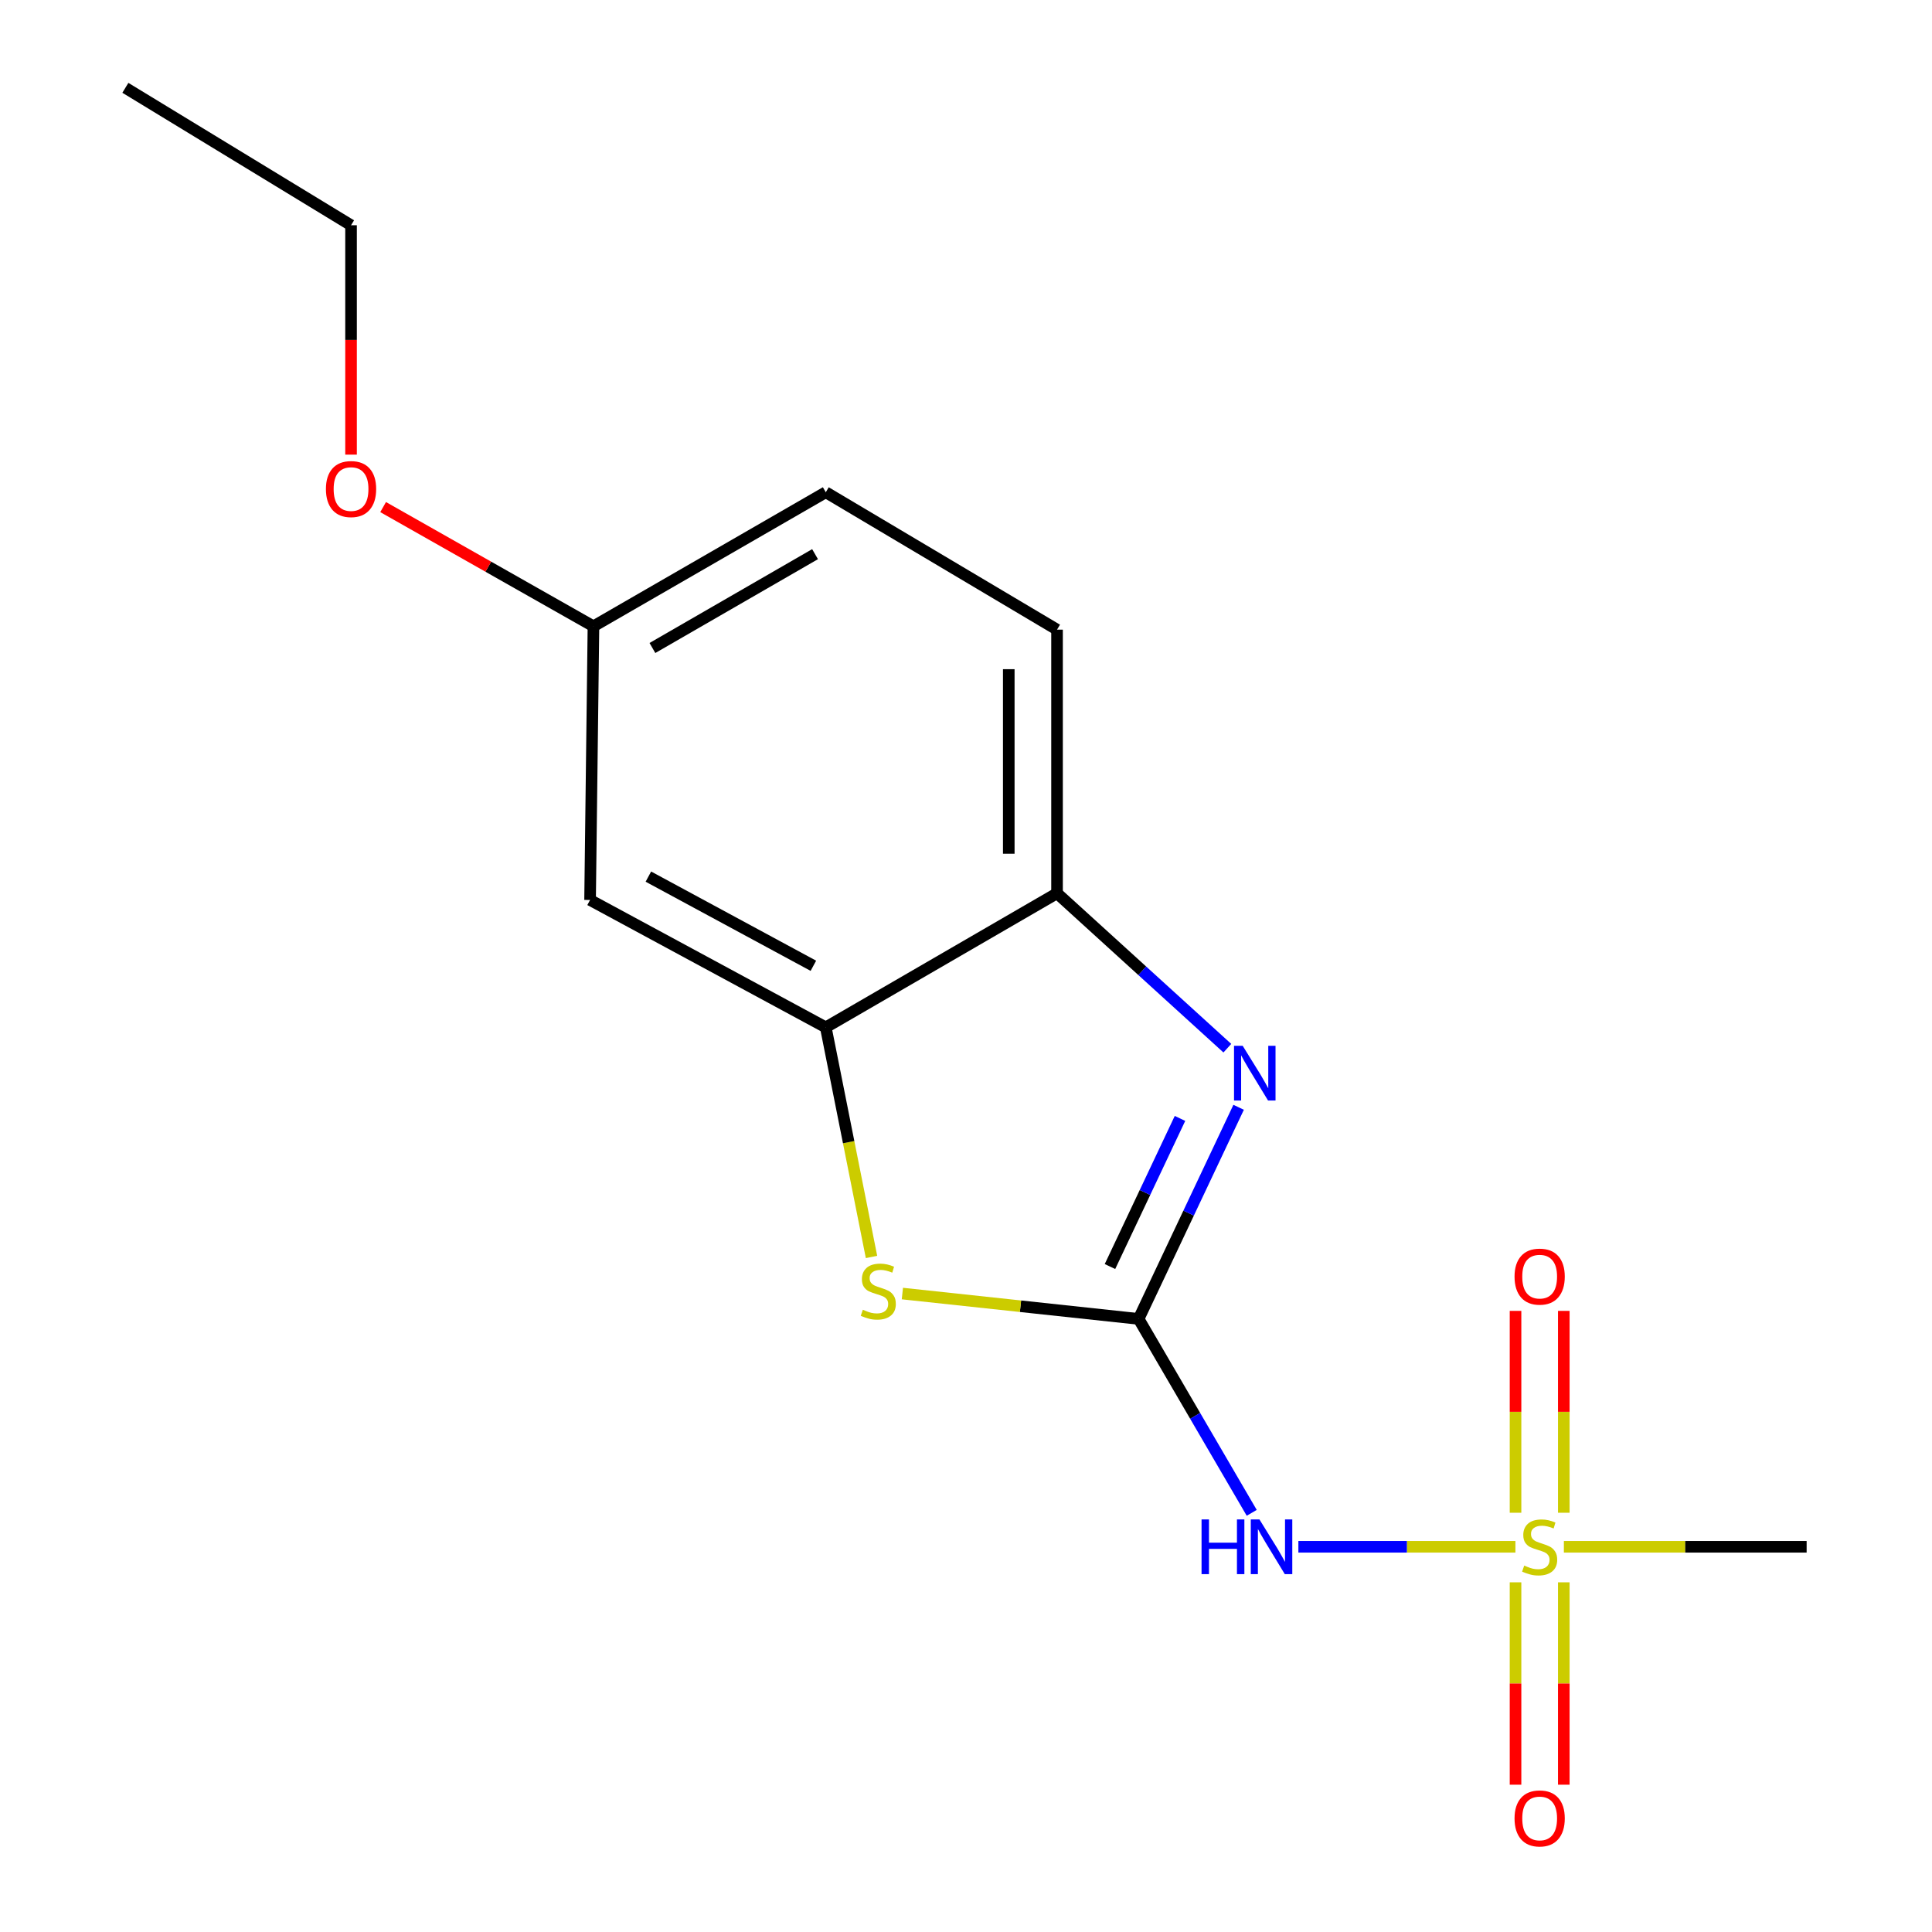 <?xml version='1.0' encoding='iso-8859-1'?>
<svg version='1.1' baseProfile='full'
              xmlns='http://www.w3.org/2000/svg'
                      xmlns:rdkit='http://www.rdkit.org/xml'
                      xmlns:xlink='http://www.w3.org/1999/xlink'
                  xml:space='preserve'
width='1000px' height='1000px' viewBox='0 0 1000 1000'>
<!-- END OF HEADER -->
<rect style='opacity:1.0;fill:#FFFFFF;stroke:none' width='1000' height='1000' x='0' y='0'> </rect>
<path class='bond-1' d='M 589.343,682.665 L 615.228,627.901' style='fill:none;fill-rule:evenodd;stroke:#000000;stroke-width:6px;stroke-linecap:butt;stroke-linejoin:miter;stroke-opacity:1' />
<path class='bond-1' d='M 615.228,627.901 L 641.113,573.136' style='fill:none;fill-rule:evenodd;stroke:#0000FF;stroke-width:6px;stroke-linecap:butt;stroke-linejoin:miter;stroke-opacity:1' />
<path class='bond-1' d='M 574.521,655.56 L 592.641,617.225' style='fill:none;fill-rule:evenodd;stroke:#000000;stroke-width:6px;stroke-linecap:butt;stroke-linejoin:miter;stroke-opacity:1' />
<path class='bond-1' d='M 592.641,617.225 L 610.761,578.889' style='fill:none;fill-rule:evenodd;stroke:#0000FF;stroke-width:6px;stroke-linecap:butt;stroke-linejoin:miter;stroke-opacity:1' />
<path class='bond-2' d='M 589.343,682.665 L 618.618,732.852' style='fill:none;fill-rule:evenodd;stroke:#000000;stroke-width:6px;stroke-linecap:butt;stroke-linejoin:miter;stroke-opacity:1' />
<path class='bond-2' d='M 618.618,732.852 L 647.893,783.04' style='fill:none;fill-rule:evenodd;stroke:#0000FF;stroke-width:6px;stroke-linecap:butt;stroke-linejoin:miter;stroke-opacity:1' />
<path class='bond-3' d='M 589.343,682.665 L 528.205,676.103' style='fill:none;fill-rule:evenodd;stroke:#000000;stroke-width:6px;stroke-linecap:butt;stroke-linejoin:miter;stroke-opacity:1' />
<path class='bond-3' d='M 528.205,676.103 L 467.068,669.541' style='fill:none;fill-rule:evenodd;stroke:#CCCC00;stroke-width:6px;stroke-linecap:butt;stroke-linejoin:miter;stroke-opacity:1' />
<path class='bond-0' d='M 784.376,800.614 L 728.208,800.614' style='fill:none;fill-rule:evenodd;stroke:#CCCC00;stroke-width:6px;stroke-linecap:butt;stroke-linejoin:miter;stroke-opacity:1' />
<path class='bond-0' d='M 728.208,800.614 L 672.039,800.614' style='fill:none;fill-rule:evenodd;stroke:#0000FF;stroke-width:6px;stroke-linecap:butt;stroke-linejoin:miter;stroke-opacity:1' />
<path class='bond-7' d='M 784.434,819.006 L 784.434,871.382' style='fill:none;fill-rule:evenodd;stroke:#CCCC00;stroke-width:6px;stroke-linecap:butt;stroke-linejoin:miter;stroke-opacity:1' />
<path class='bond-7' d='M 784.434,871.382 L 784.434,923.757' style='fill:none;fill-rule:evenodd;stroke:#FF0000;stroke-width:6px;stroke-linecap:butt;stroke-linejoin:miter;stroke-opacity:1' />
<path class='bond-7' d='M 809.417,819.006 L 809.417,871.382' style='fill:none;fill-rule:evenodd;stroke:#CCCC00;stroke-width:6px;stroke-linecap:butt;stroke-linejoin:miter;stroke-opacity:1' />
<path class='bond-7' d='M 809.417,871.382 L 809.417,923.757' style='fill:none;fill-rule:evenodd;stroke:#FF0000;stroke-width:6px;stroke-linecap:butt;stroke-linejoin:miter;stroke-opacity:1' />
<path class='bond-8' d='M 809.417,782.996 L 809.417,730.753' style='fill:none;fill-rule:evenodd;stroke:#CCCC00;stroke-width:6px;stroke-linecap:butt;stroke-linejoin:miter;stroke-opacity:1' />
<path class='bond-8' d='M 809.417,730.753 L 809.417,678.511' style='fill:none;fill-rule:evenodd;stroke:#FF0000;stroke-width:6px;stroke-linecap:butt;stroke-linejoin:miter;stroke-opacity:1' />
<path class='bond-8' d='M 784.434,782.996 L 784.434,730.753' style='fill:none;fill-rule:evenodd;stroke:#CCCC00;stroke-width:6px;stroke-linecap:butt;stroke-linejoin:miter;stroke-opacity:1' />
<path class='bond-8' d='M 784.434,730.753 L 784.434,678.511' style='fill:none;fill-rule:evenodd;stroke:#FF0000;stroke-width:6px;stroke-linecap:butt;stroke-linejoin:miter;stroke-opacity:1' />
<path class='bond-11' d='M 809.46,800.614 L 872.285,800.614' style='fill:none;fill-rule:evenodd;stroke:#CCCC00;stroke-width:6px;stroke-linecap:butt;stroke-linejoin:miter;stroke-opacity:1' />
<path class='bond-11' d='M 872.285,800.614 L 935.11,800.614' style='fill:none;fill-rule:evenodd;stroke:#000000;stroke-width:6px;stroke-linecap:butt;stroke-linejoin:miter;stroke-opacity:1' />
<path class='bond-5' d='M 635.27,542.542 L 591.196,502.449' style='fill:none;fill-rule:evenodd;stroke:#0000FF;stroke-width:6px;stroke-linecap:butt;stroke-linejoin:miter;stroke-opacity:1' />
<path class='bond-5' d='M 591.196,502.449 L 547.121,462.355' style='fill:none;fill-rule:evenodd;stroke:#000000;stroke-width:6px;stroke-linecap:butt;stroke-linejoin:miter;stroke-opacity:1' />
<path class='bond-4' d='M 451.095,650.604 L 439.259,591.178' style='fill:none;fill-rule:evenodd;stroke:#CCCC00;stroke-width:6px;stroke-linecap:butt;stroke-linejoin:miter;stroke-opacity:1' />
<path class='bond-4' d='M 439.259,591.178 L 427.424,531.753' style='fill:none;fill-rule:evenodd;stroke:#000000;stroke-width:6px;stroke-linecap:butt;stroke-linejoin:miter;stroke-opacity:1' />
<path class='bond-6' d='M 427.424,531.753 L 305.422,465.825' style='fill:none;fill-rule:evenodd;stroke:#000000;stroke-width:6px;stroke-linecap:butt;stroke-linejoin:miter;stroke-opacity:1' />
<path class='bond-6' d='M 421.001,499.884 L 335.6,453.735' style='fill:none;fill-rule:evenodd;stroke:#000000;stroke-width:6px;stroke-linecap:butt;stroke-linejoin:miter;stroke-opacity:1' />
<path class='bond-16' d='M 427.424,531.753 L 547.121,462.355' style='fill:none;fill-rule:evenodd;stroke:#000000;stroke-width:6px;stroke-linecap:butt;stroke-linejoin:miter;stroke-opacity:1' />
<path class='bond-9' d='M 547.121,462.355 L 547.121,325.905' style='fill:none;fill-rule:evenodd;stroke:#000000;stroke-width:6px;stroke-linecap:butt;stroke-linejoin:miter;stroke-opacity:1' />
<path class='bond-9' d='M 522.138,441.887 L 522.138,346.372' style='fill:none;fill-rule:evenodd;stroke:#000000;stroke-width:6px;stroke-linecap:butt;stroke-linejoin:miter;stroke-opacity:1' />
<path class='bond-10' d='M 305.422,465.825 L 307.171,324.17' style='fill:none;fill-rule:evenodd;stroke:#000000;stroke-width:6px;stroke-linecap:butt;stroke-linejoin:miter;stroke-opacity:1' />
<path class='bond-12' d='M 547.121,325.905 L 427.424,254.786' style='fill:none;fill-rule:evenodd;stroke:#000000;stroke-width:6px;stroke-linecap:butt;stroke-linejoin:miter;stroke-opacity:1' />
<path class='bond-13' d='M 307.171,324.17 L 252.739,293.317' style='fill:none;fill-rule:evenodd;stroke:#000000;stroke-width:6px;stroke-linecap:butt;stroke-linejoin:miter;stroke-opacity:1' />
<path class='bond-13' d='M 252.739,293.317 L 198.306,262.463' style='fill:none;fill-rule:evenodd;stroke:#FF0000;stroke-width:6px;stroke-linecap:butt;stroke-linejoin:miter;stroke-opacity:1' />
<path class='bond-17' d='M 307.171,324.17 L 427.424,254.786' style='fill:none;fill-rule:evenodd;stroke:#000000;stroke-width:6px;stroke-linecap:butt;stroke-linejoin:miter;stroke-opacity:1' />
<path class='bond-17' d='M 337.695,335.402 L 421.872,286.833' style='fill:none;fill-rule:evenodd;stroke:#000000;stroke-width:6px;stroke-linecap:butt;stroke-linejoin:miter;stroke-opacity:1' />
<path class='bond-14' d='M 181.7,235.319 L 181.7,175.953' style='fill:none;fill-rule:evenodd;stroke:#FF0000;stroke-width:6px;stroke-linecap:butt;stroke-linejoin:miter;stroke-opacity:1' />
<path class='bond-14' d='M 181.7,175.953 L 181.7,116.587' style='fill:none;fill-rule:evenodd;stroke:#000000;stroke-width:6px;stroke-linecap:butt;stroke-linejoin:miter;stroke-opacity:1' />
<path class='bond-15' d='M 181.7,116.587 L 64.89,45.455' style='fill:none;fill-rule:evenodd;stroke:#000000;stroke-width:6px;stroke-linecap:butt;stroke-linejoin:miter;stroke-opacity:1' />
<path  class='atom-1' d='M 788.925 810.334
Q 789.245 810.454, 790.565 811.014
Q 791.885 811.574, 793.325 811.934
Q 794.805 812.254, 796.245 812.254
Q 798.925 812.254, 800.485 810.974
Q 802.045 809.654, 802.045 807.374
Q 802.045 805.814, 801.245 804.854
Q 800.485 803.894, 799.285 803.374
Q 798.085 802.854, 796.085 802.254
Q 793.565 801.494, 792.045 800.774
Q 790.565 800.054, 789.485 798.534
Q 788.445 797.014, 788.445 794.454
Q 788.445 790.894, 790.845 788.694
Q 793.285 786.494, 798.085 786.494
Q 801.365 786.494, 805.085 788.054
L 804.165 791.134
Q 800.765 789.734, 798.205 789.734
Q 795.445 789.734, 793.925 790.894
Q 792.405 792.014, 792.445 793.974
Q 792.445 795.494, 793.205 796.414
Q 794.005 797.334, 795.125 797.854
Q 796.285 798.374, 798.205 798.974
Q 800.765 799.774, 802.285 800.574
Q 803.805 801.374, 804.885 803.014
Q 806.005 804.614, 806.005 807.374
Q 806.005 811.294, 803.365 813.414
Q 800.765 815.494, 796.405 815.494
Q 793.885 815.494, 791.965 814.934
Q 790.085 814.414, 787.845 813.494
L 788.925 810.334
' fill='#CCCC00'/>
<path  class='atom-2' d='M 643.209 541.299
L 652.489 556.299
Q 653.409 557.779, 654.889 560.459
Q 656.369 563.139, 656.449 563.299
L 656.449 541.299
L 660.209 541.299
L 660.209 569.619
L 656.329 569.619
L 646.369 553.219
Q 645.209 551.299, 643.969 549.099
Q 642.769 546.899, 642.409 546.219
L 642.409 569.619
L 638.729 569.619
L 638.729 541.299
L 643.209 541.299
' fill='#0000FF'/>
<path  class='atom-3' d='M 621.924 786.454
L 625.764 786.454
L 625.764 798.494
L 640.244 798.494
L 640.244 786.454
L 644.084 786.454
L 644.084 814.774
L 640.244 814.774
L 640.244 801.694
L 625.764 801.694
L 625.764 814.774
L 621.924 814.774
L 621.924 786.454
' fill='#0000FF'/>
<path  class='atom-3' d='M 651.884 786.454
L 661.164 801.454
Q 662.084 802.934, 663.564 805.614
Q 665.044 808.294, 665.124 808.454
L 665.124 786.454
L 668.884 786.454
L 668.884 814.774
L 665.004 814.774
L 655.044 798.374
Q 653.884 796.454, 652.644 794.254
Q 651.444 792.054, 651.084 791.374
L 651.084 814.774
L 647.404 814.774
L 647.404 786.454
L 651.884 786.454
' fill='#0000FF'/>
<path  class='atom-4' d='M 446.6 677.923
Q 446.92 678.043, 448.24 678.603
Q 449.56 679.163, 451 679.523
Q 452.48 679.843, 453.92 679.843
Q 456.6 679.843, 458.16 678.563
Q 459.72 677.243, 459.72 674.963
Q 459.72 673.403, 458.92 672.443
Q 458.16 671.483, 456.96 670.963
Q 455.76 670.443, 453.76 669.843
Q 451.24 669.083, 449.72 668.363
Q 448.24 667.643, 447.16 666.123
Q 446.12 664.603, 446.12 662.043
Q 446.12 658.483, 448.52 656.283
Q 450.96 654.083, 455.76 654.083
Q 459.04 654.083, 462.76 655.643
L 461.84 658.723
Q 458.44 657.323, 455.88 657.323
Q 453.12 657.323, 451.6 658.483
Q 450.08 659.603, 450.12 661.563
Q 450.12 663.083, 450.88 664.003
Q 451.68 664.923, 452.8 665.443
Q 453.96 665.963, 455.88 666.563
Q 458.44 667.363, 459.96 668.163
Q 461.48 668.963, 462.56 670.603
Q 463.68 672.203, 463.68 674.963
Q 463.68 678.883, 461.04 681.003
Q 458.44 683.083, 454.08 683.083
Q 451.56 683.083, 449.64 682.523
Q 447.76 682.003, 445.52 681.083
L 446.6 677.923
' fill='#CCCC00'/>
<path  class='atom-8' d='M 783.925 941.21
Q 783.925 934.41, 787.285 930.61
Q 790.645 926.81, 796.925 926.81
Q 803.205 926.81, 806.565 930.61
Q 809.925 934.41, 809.925 941.21
Q 809.925 948.09, 806.525 952.01
Q 803.125 955.89, 796.925 955.89
Q 790.685 955.89, 787.285 952.01
Q 783.925 948.13, 783.925 941.21
M 796.925 952.69
Q 801.245 952.69, 803.565 949.81
Q 805.925 946.89, 805.925 941.21
Q 805.925 935.65, 803.565 932.85
Q 801.245 930.01, 796.925 930.01
Q 792.605 930.01, 790.245 932.81
Q 787.925 935.61, 787.925 941.21
Q 787.925 946.93, 790.245 949.81
Q 792.605 952.69, 796.925 952.69
' fill='#FF0000'/>
<path  class='atom-9' d='M 783.925 660.774
Q 783.925 653.974, 787.285 650.174
Q 790.645 646.374, 796.925 646.374
Q 803.205 646.374, 806.565 650.174
Q 809.925 653.974, 809.925 660.774
Q 809.925 667.654, 806.525 671.574
Q 803.125 675.454, 796.925 675.454
Q 790.685 675.454, 787.285 671.574
Q 783.925 667.694, 783.925 660.774
M 796.925 672.254
Q 801.245 672.254, 803.565 669.374
Q 805.925 666.454, 805.925 660.774
Q 805.925 655.214, 803.565 652.414
Q 801.245 649.574, 796.925 649.574
Q 792.605 649.574, 790.245 652.374
Q 787.925 655.174, 787.925 660.774
Q 787.925 666.494, 790.245 669.374
Q 792.605 672.254, 796.925 672.254
' fill='#FF0000'/>
<path  class='atom-14' d='M 168.7 253.131
Q 168.7 246.331, 172.06 242.531
Q 175.42 238.731, 181.7 238.731
Q 187.98 238.731, 191.34 242.531
Q 194.7 246.331, 194.7 253.131
Q 194.7 260.011, 191.3 263.931
Q 187.9 267.811, 181.7 267.811
Q 175.46 267.811, 172.06 263.931
Q 168.7 260.051, 168.7 253.131
M 181.7 264.611
Q 186.02 264.611, 188.34 261.731
Q 190.7 258.811, 190.7 253.131
Q 190.7 247.571, 188.34 244.771
Q 186.02 241.931, 181.7 241.931
Q 177.38 241.931, 175.02 244.731
Q 172.7 247.531, 172.7 253.131
Q 172.7 258.851, 175.02 261.731
Q 177.38 264.611, 181.7 264.611
' fill='#FF0000'/>
</svg>
